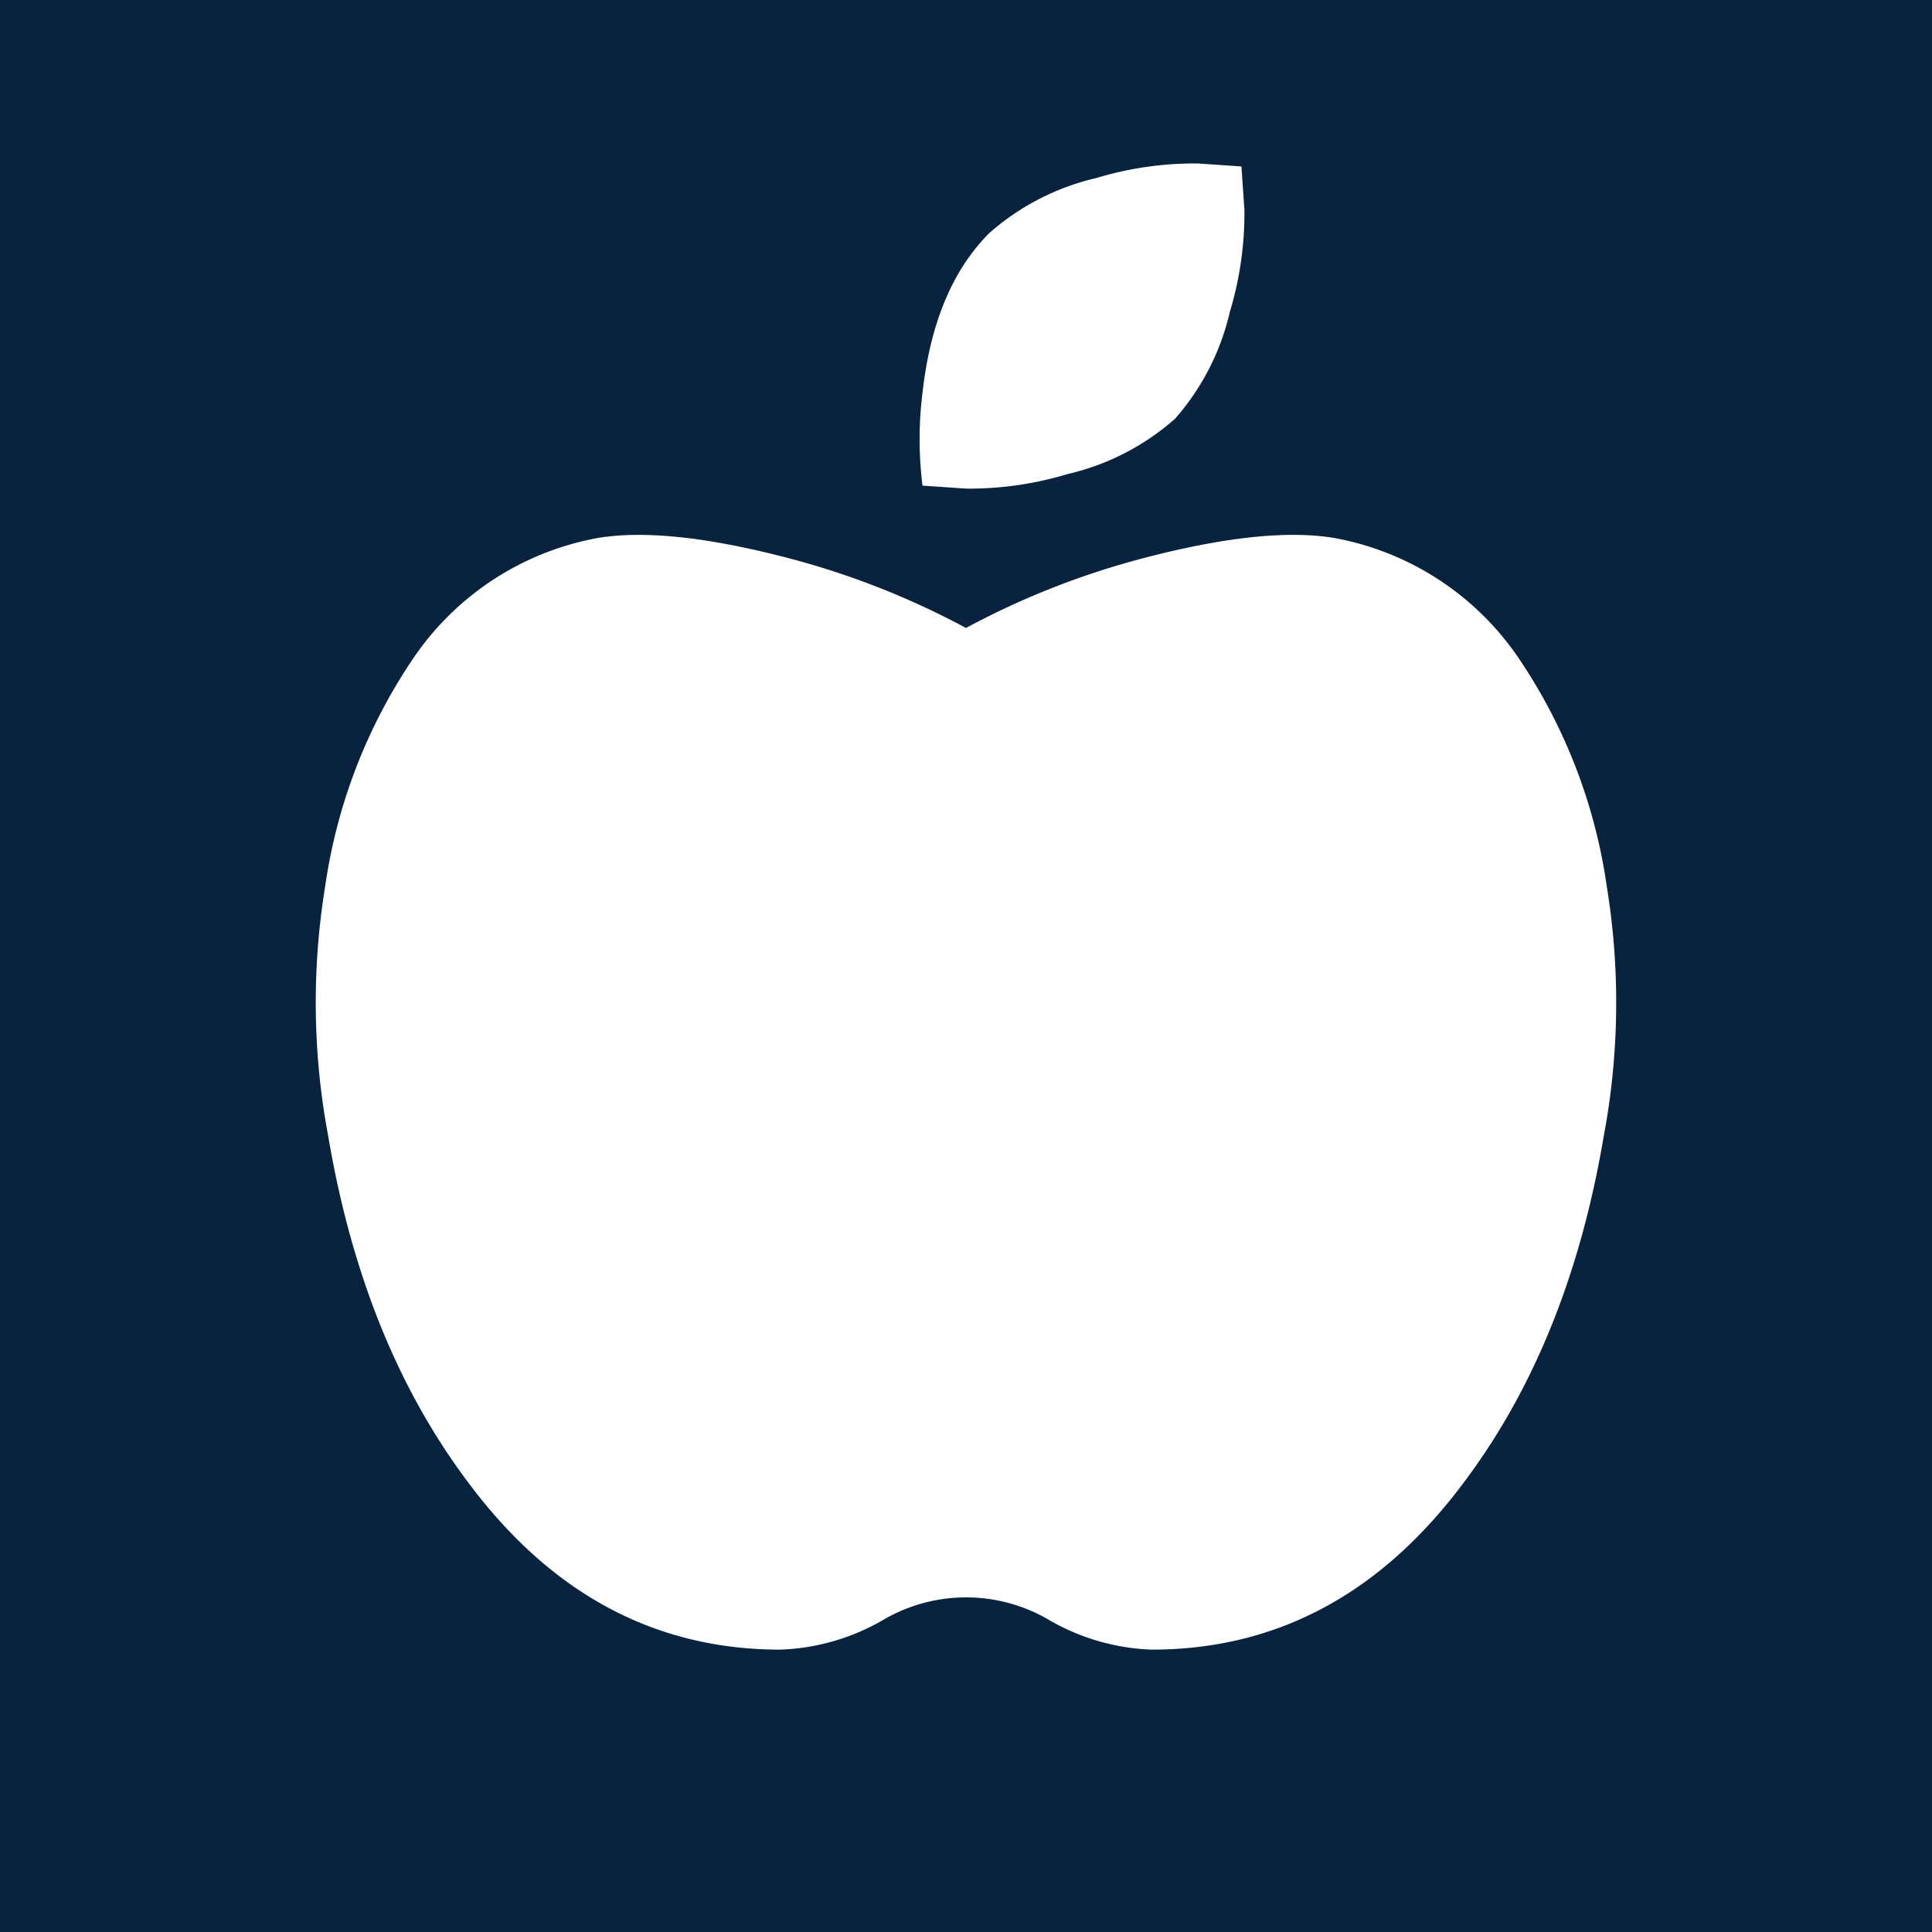 <svg xmlns="http://www.w3.org/2000/svg" width="130" height="130" viewBox="0 0 130 130"><g transform="translate(-131 -642)"><rect width="130" height="130" transform="translate(131 642)" fill="#09233e"/><path d="M68.515,25.2A19.136,19.136,0,0,1,81,33.4a36.6,36.6,0,0,1,5.852,15.234,48.575,48.575,0,0,1-.2,16.8Q84.314,79.3,77.292,88.672,68.9,100,56.224,100A14.812,14.812,0,0,1,49.4,98.047a11.026,11.026,0,0,0-11.316,0A14.812,14.812,0,0,1,31.251,100q-12.68,0-21.068-11.328Q3.16,79.3.819,65.43a48.575,48.575,0,0,1-.2-16.8A36.6,36.6,0,0,1,6.476,33.4,19.136,19.136,0,0,1,18.96,25.2q4.682-.782,12.875,1.367a54.081,54.081,0,0,1,11.9,4.688,54.081,54.081,0,0,1,11.9-4.688Q63.833,24.415,68.515,25.2Zm-10.73-8.008A16.514,16.514,0,0,1,50.565,20.9a22.792,22.792,0,0,1-6.828.977l-2.926-.2a25.063,25.063,0,0,1,0-6.25Q41.594,8.4,45.3,4.688A16.514,16.514,0,0,1,52.517.977,22.791,22.791,0,0,1,59.345,0l2.926.2.2,2.93a22.908,22.908,0,0,1-.975,6.836,16.51,16.51,0,0,1-3.707,7.227Z" transform="translate(152.263 653)" fill="#fff"/></g></svg>